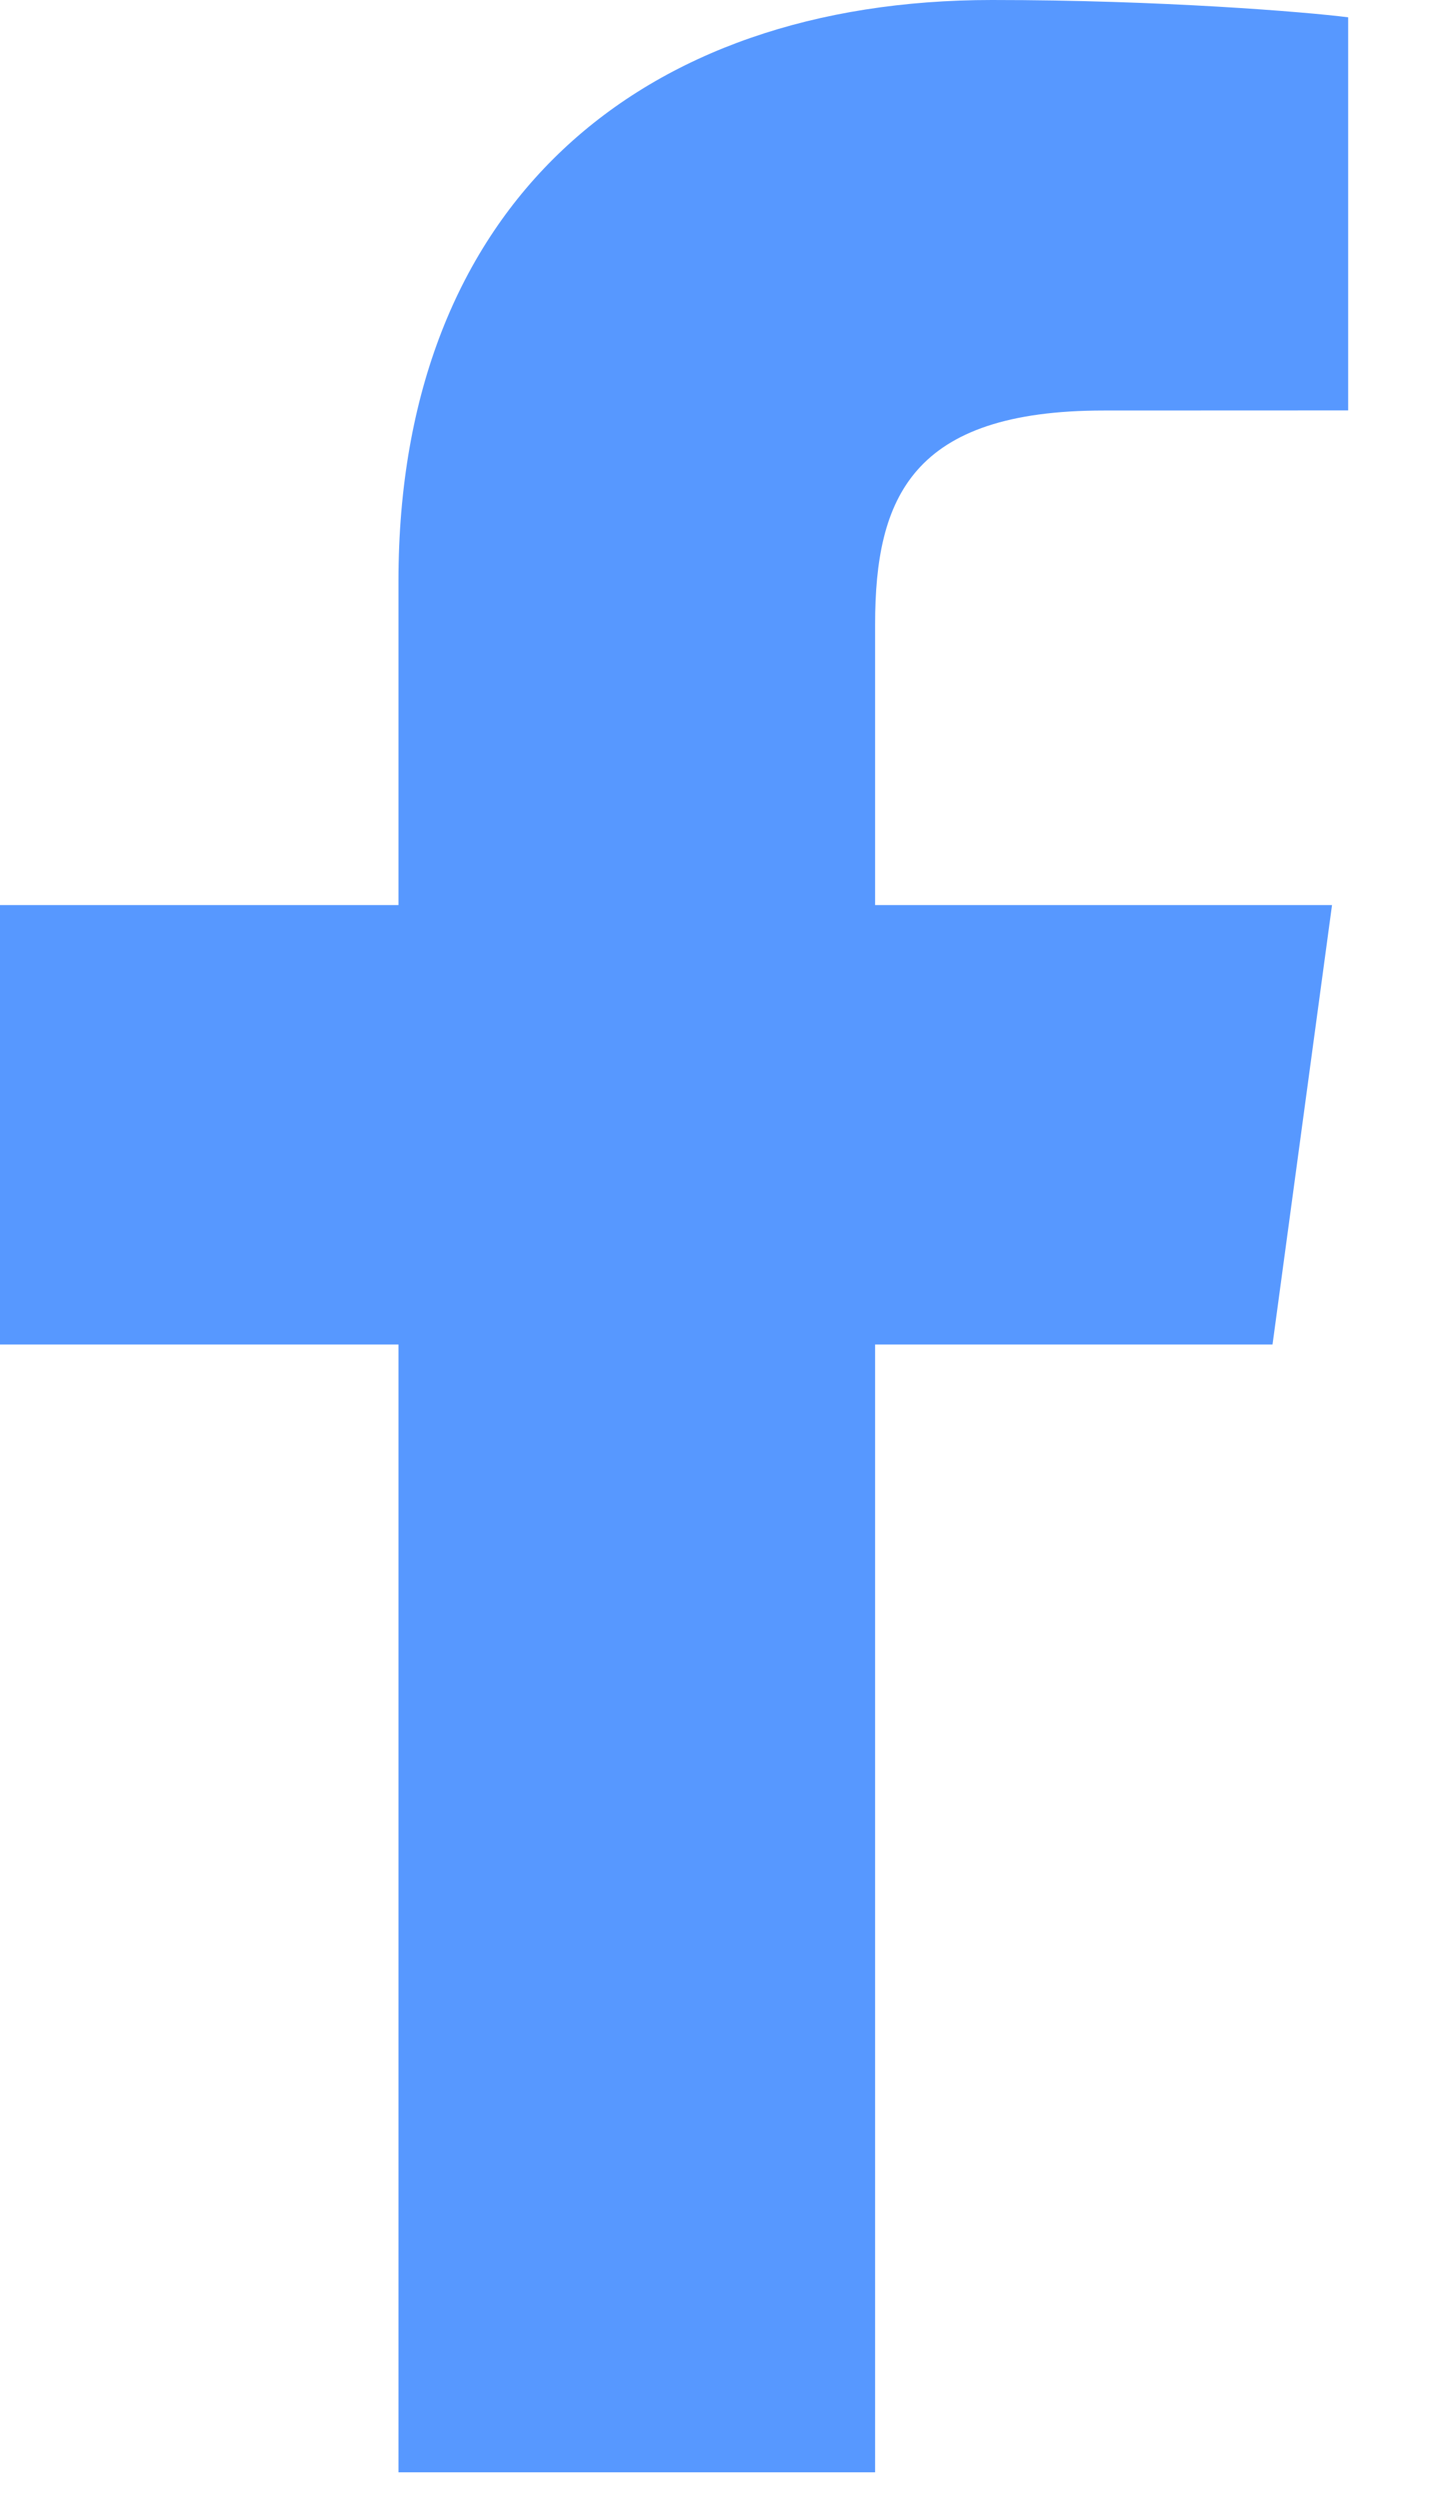 <svg width="15" height="26" viewBox="0 0 15 26" fill="none" xmlns="http://www.w3.org/2000/svg">
<path d="M9.103 25.71V13.982H13.237L13.856 9.412H9.103V6.494C9.103 5.171 9.489 4.269 11.482 4.269L14.024 4.268V0.18C13.584 0.124 12.075 0 10.319 0C6.654 0 4.145 2.13 4.145 6.041V9.412H0V13.982H4.145V25.71H9.103V25.71Z" fill="#5798FF"/>
</svg>
